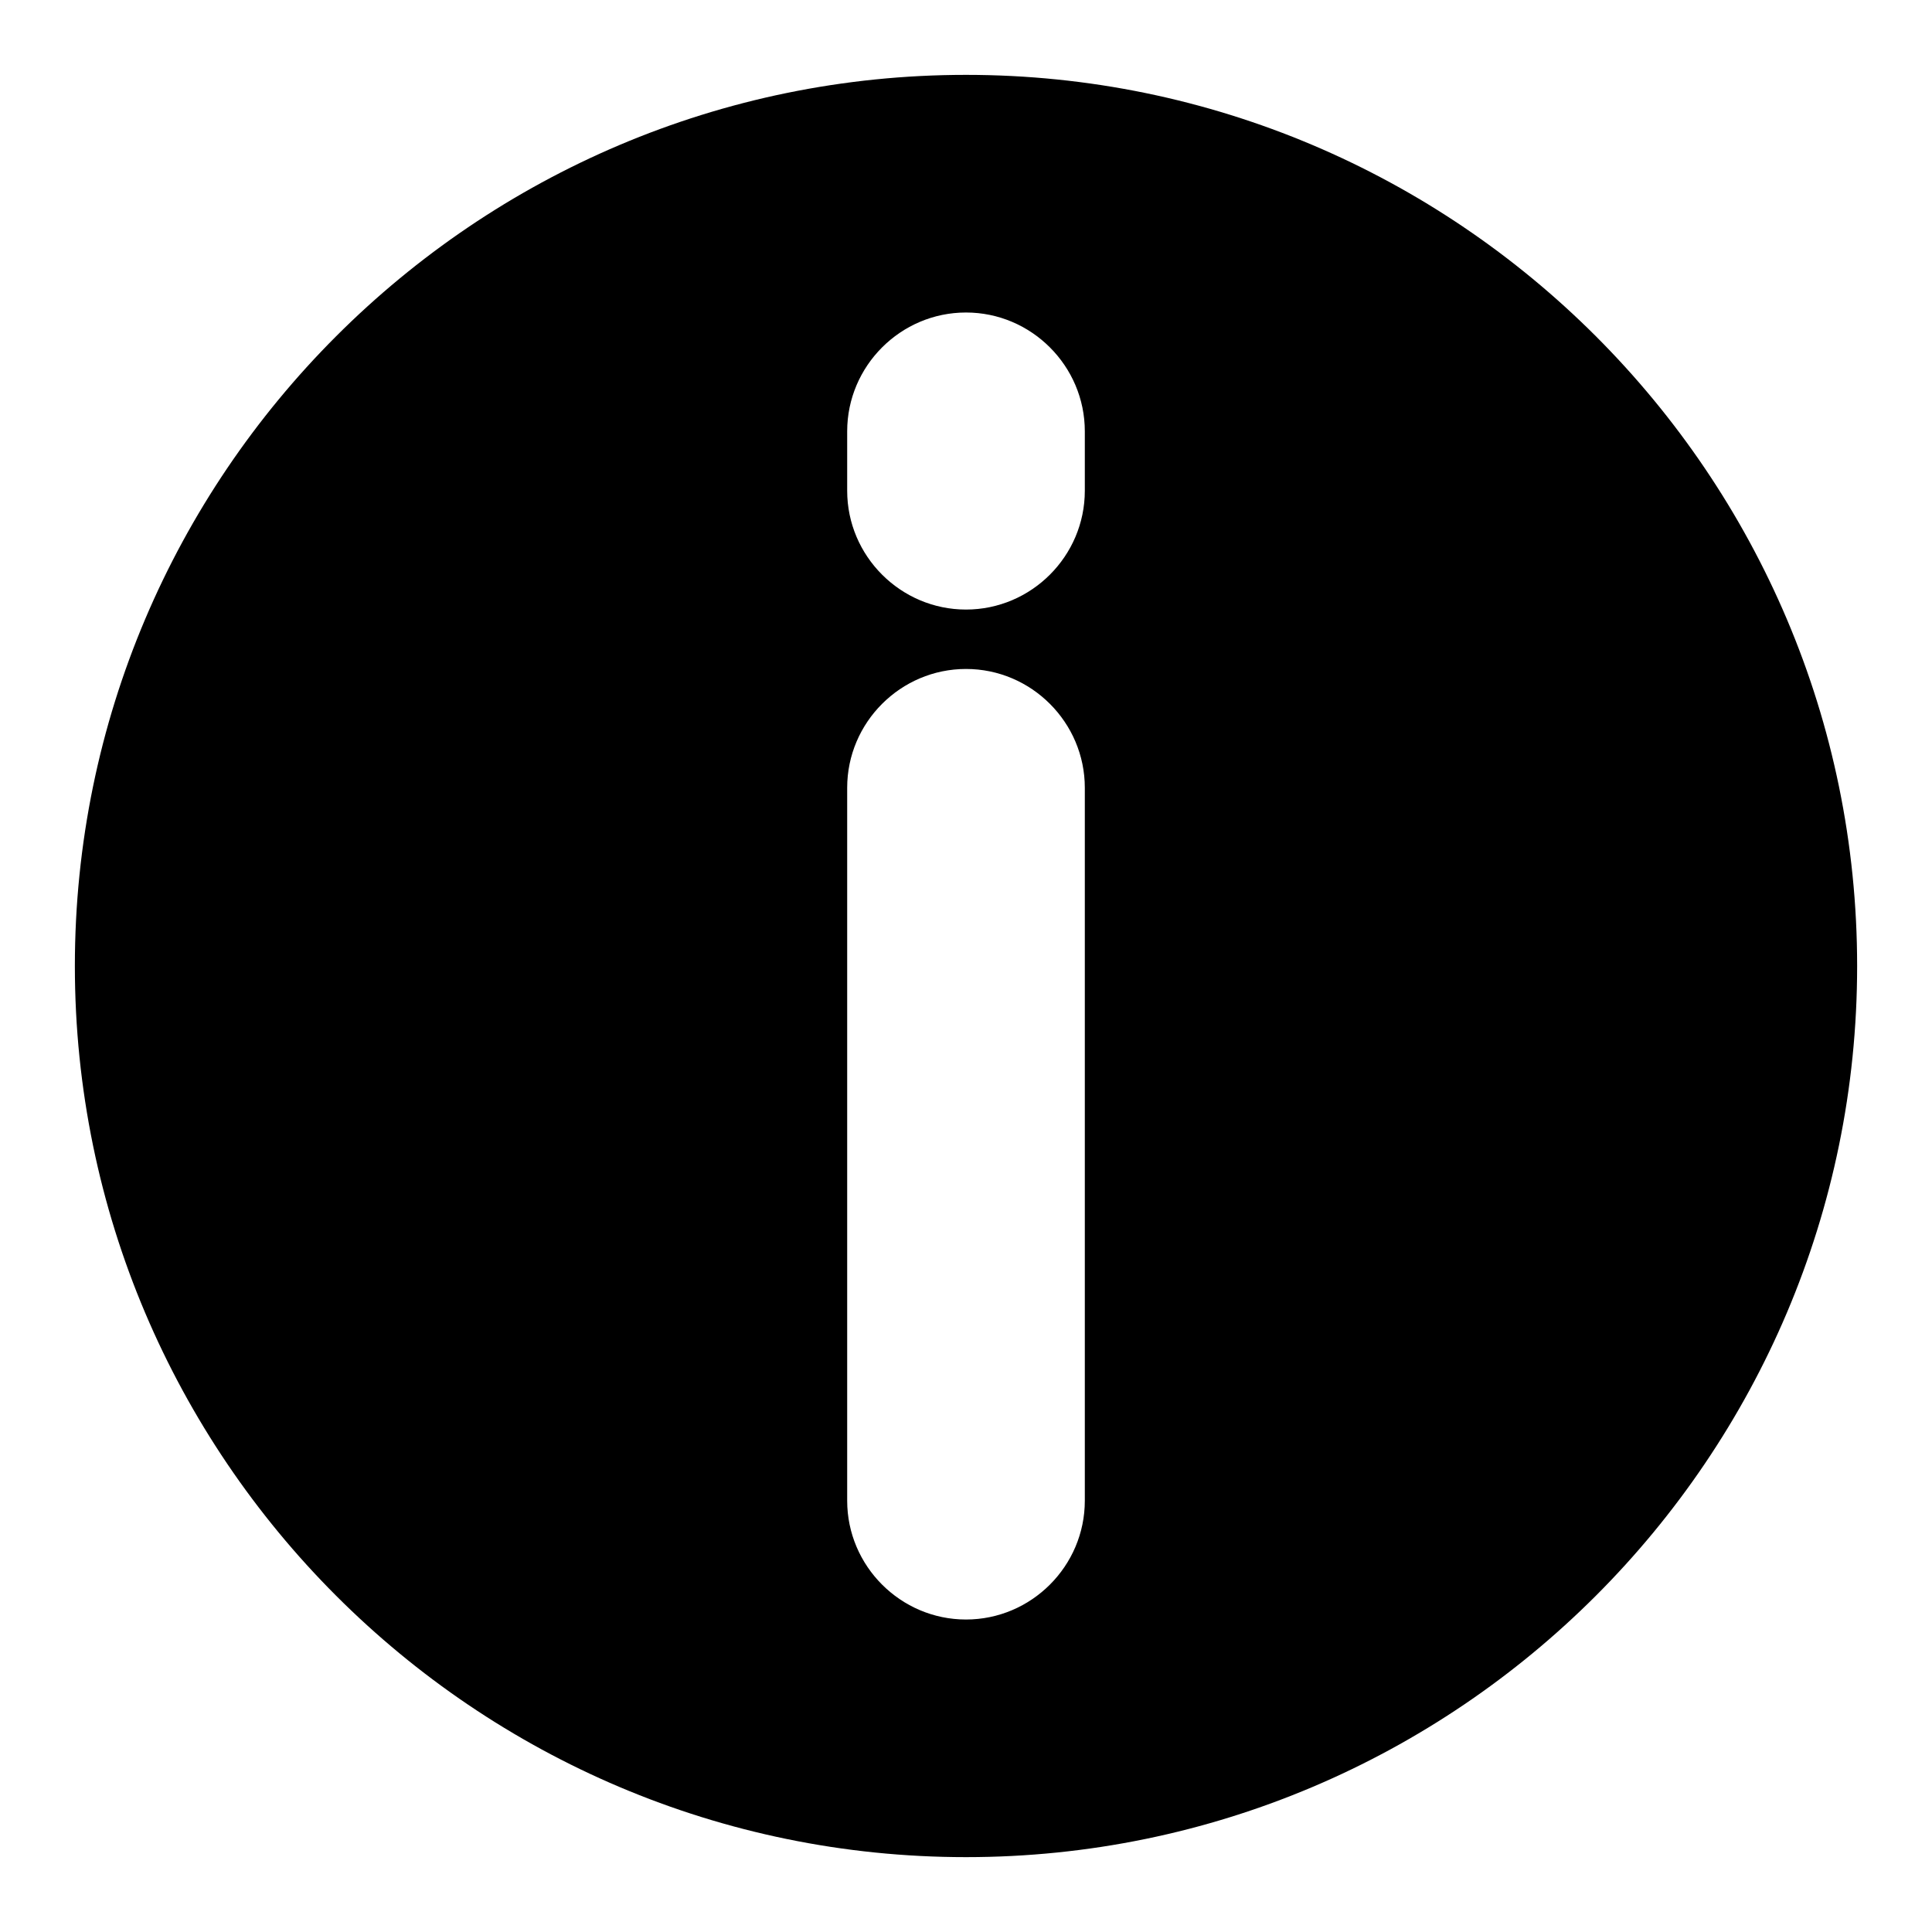 <?xml version="1.0" encoding="UTF-8"?>
<!-- Uploaded to: ICON Repo, www.iconrepo.com, Generator: ICON Repo Mixer Tools -->
<svg fill="#000000" width="800px" height="800px" version="1.1" viewBox="144 144 512 512" xmlns="http://www.w3.org/2000/svg">
 <path d="m400 163.84c-130.2 0-236.16 105.96-236.16 236.16s105.96 236.16 236.16 236.16 236.16-105.96 236.16-236.16c0.004-130.2-105.95-236.16-236.16-236.16zm31.488 377.86c0 17.32-14.168 31.488-31.488 31.488s-31.488-14.168-31.488-31.488v-188.93c0-17.32 14.168-31.488 31.488-31.488s31.488 14.168 31.488 31.488zm0-267.65c0 17.32-14.168 31.488-31.488 31.488s-31.488-14.168-31.488-31.488v-15.746c0-17.32 14.168-31.488 31.488-31.488s31.488 14.168 31.488 31.488z"/>
</svg>